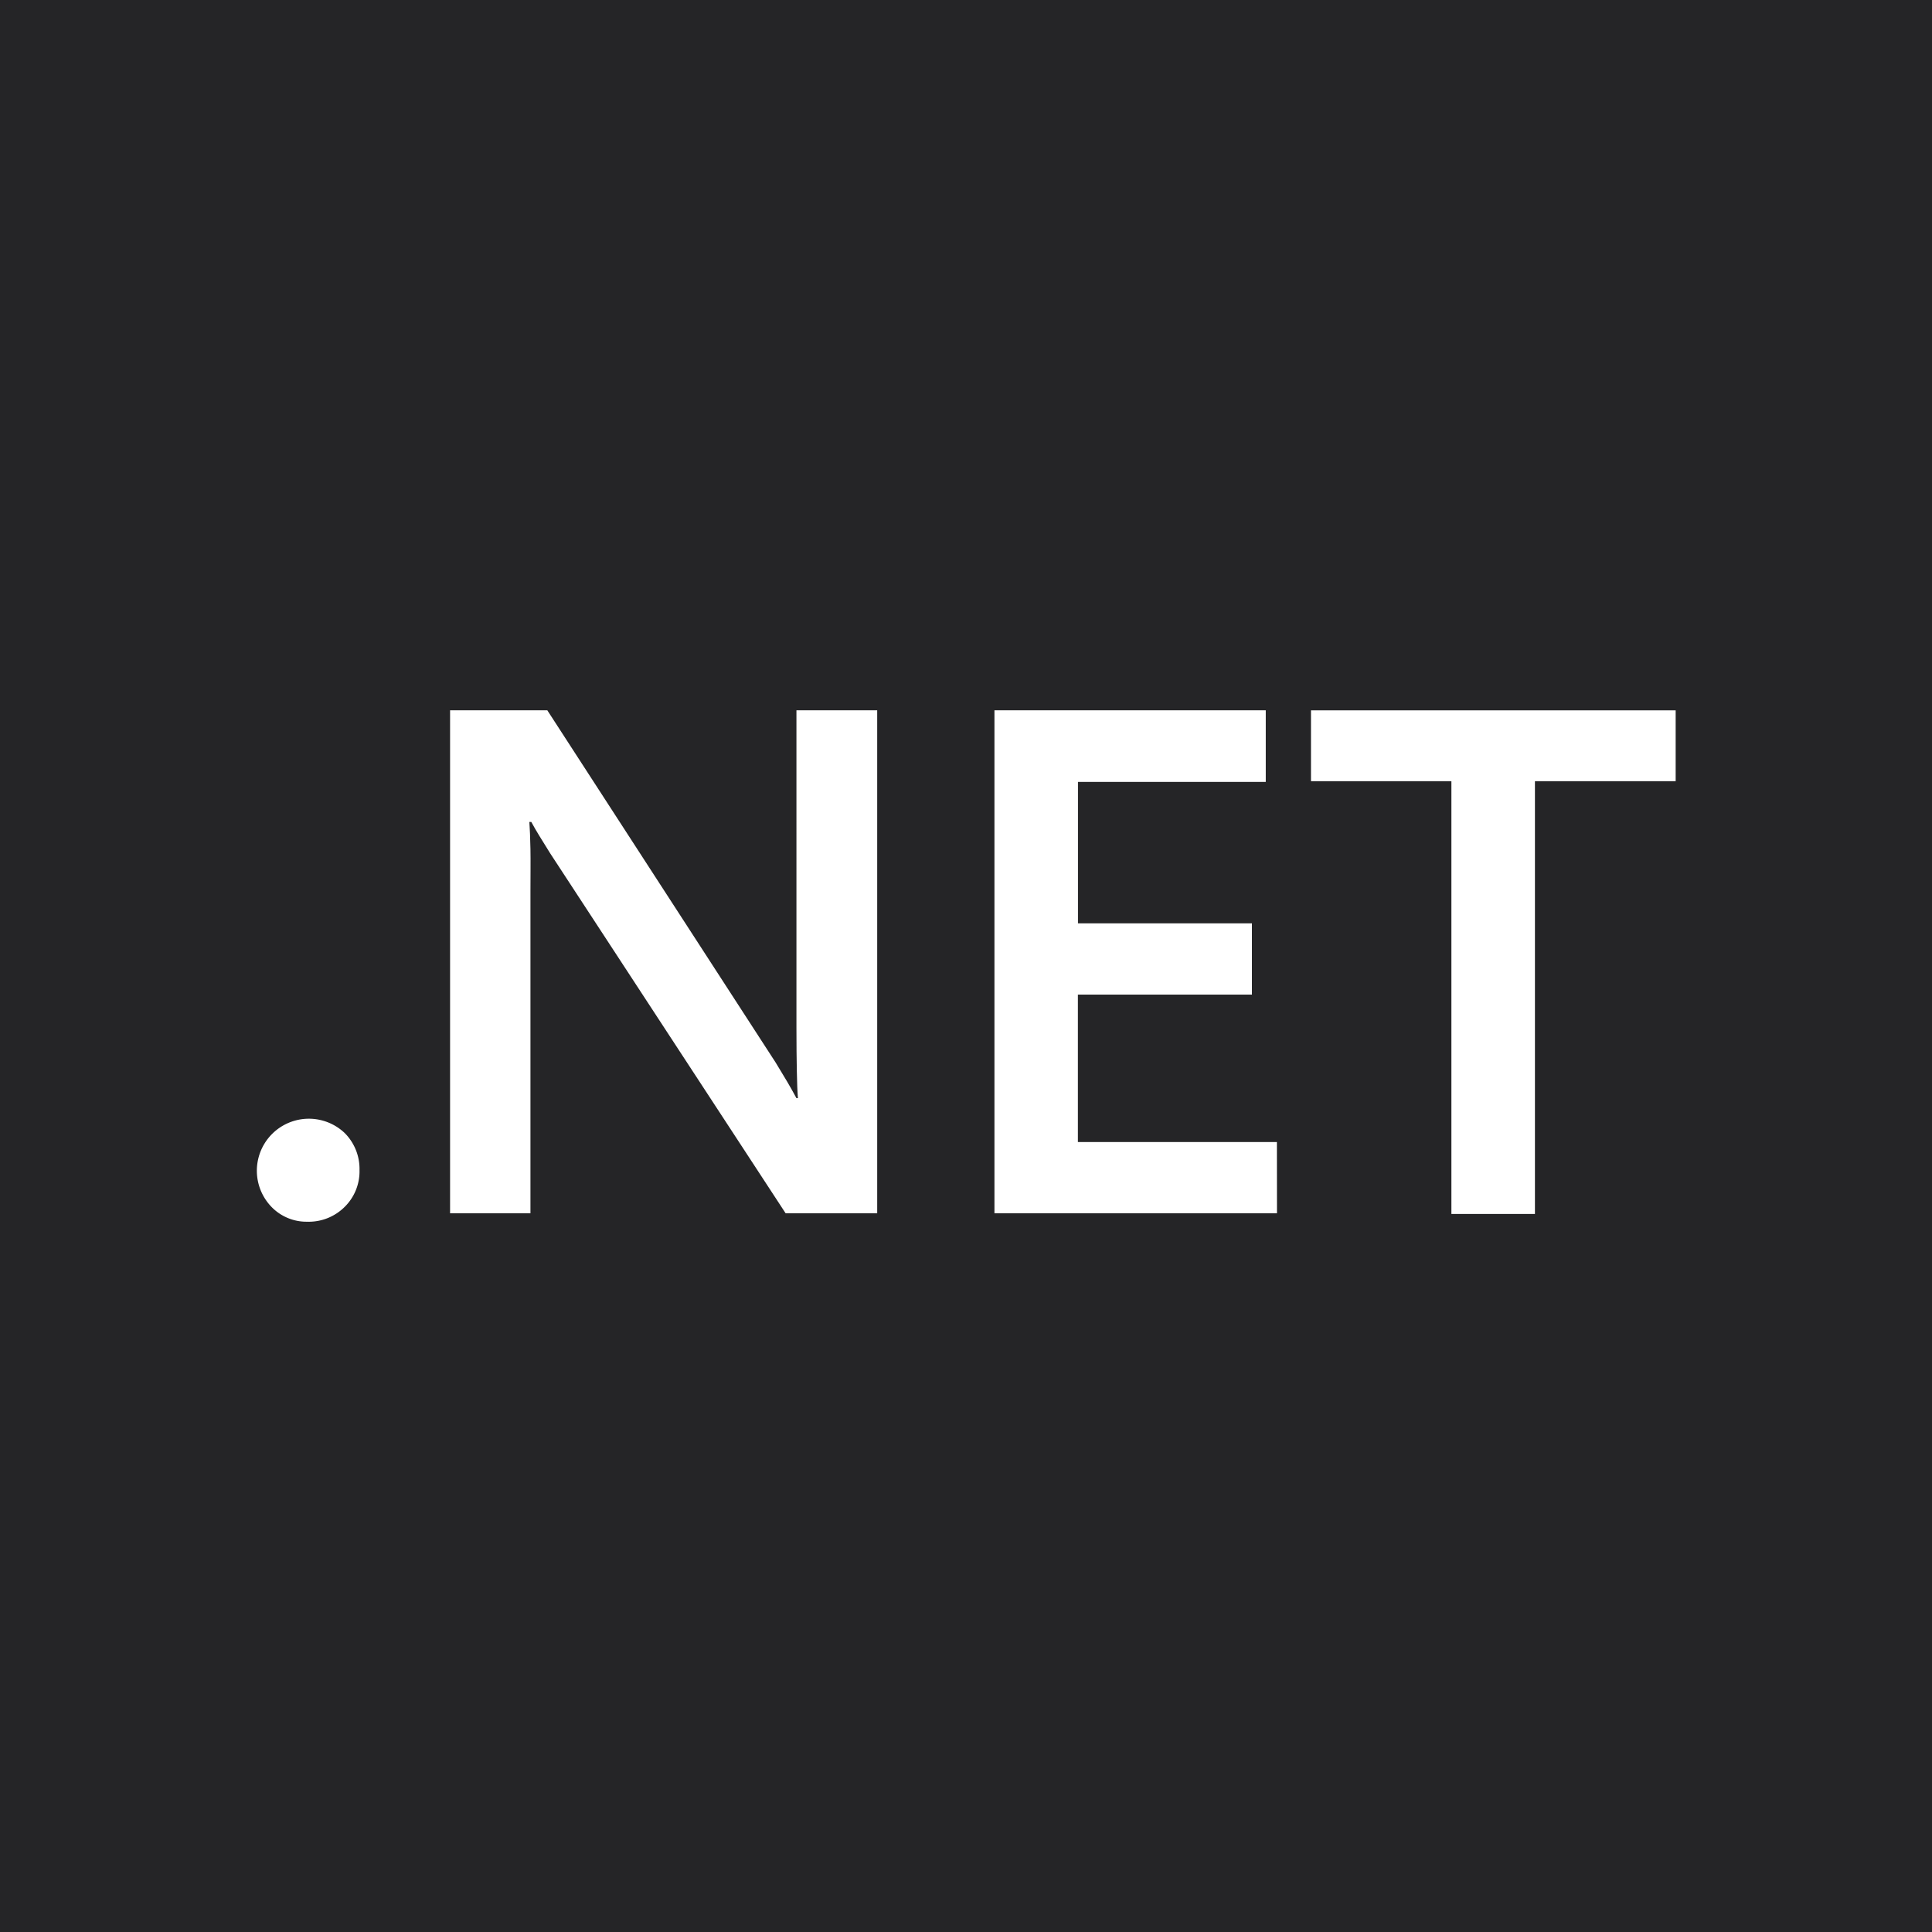 <svg id="MAUI" xmlns="http://www.w3.org/2000/svg" xmlns:xlink="http://www.w3.org/1999/xlink" width="25" height="25" viewBox="0 0 25 25">
  <defs>
    <clipPath id="clip-path">
      <rect id="Rectangle_2543" data-name="Rectangle 2543" width="25" height="25" fill="none"/>
    </clipPath>
  </defs>
  <rect id="Rectangle_2542" data-name="Rectangle 2542" width="25" height="25" fill="#252527"/>
  <g id="Group_2507" data-name="Group 2507">
    <g id="Group_2506" data-name="Group 2506" clip-path="url(#clip-path)">
      <path id="Path_8167" data-name="Path 8167" d="M3.975,15.809a.63.63,0,0,1-.465-.195.673.673,0,0,1,.951-.952.657.657,0,0,1,.191.479.645.645,0,0,1-.193.477.658.658,0,0,1-.484.191" fill="#fff"/>
      <path id="Path_8168" data-name="Path 8168" d="M11.351,15.7H10.166l-3.048-4.66-.143-.231c-.035-.058-.069-.115-.1-.173H6.85c.006.085.011.2.014.352s0,.332,0,.547V15.7H5.824V9.191H7.082l2.956,4.56.144.239c.04.068.082.141.124.22h.019c-.007-.085-.011-.2-.014-.354s-.005-.336-.005-.554V9.191h1.045Z" fill="#fff"/>
      <path id="Path_8169" data-name="Path 8169" d="M16.524,15.7H12.868V9.191h3.511v.927h-2.43v1.83H16.2v.922H13.948v1.908h2.575Z" fill="#fff"/>
      <path id="Path_8170" data-name="Path 8170" d="M21.683,10.109H19.862v5.6H18.781v-5.6H16.964V9.192h4.719Z" fill="#fff"/>
    </g>
  </g>
</svg>
